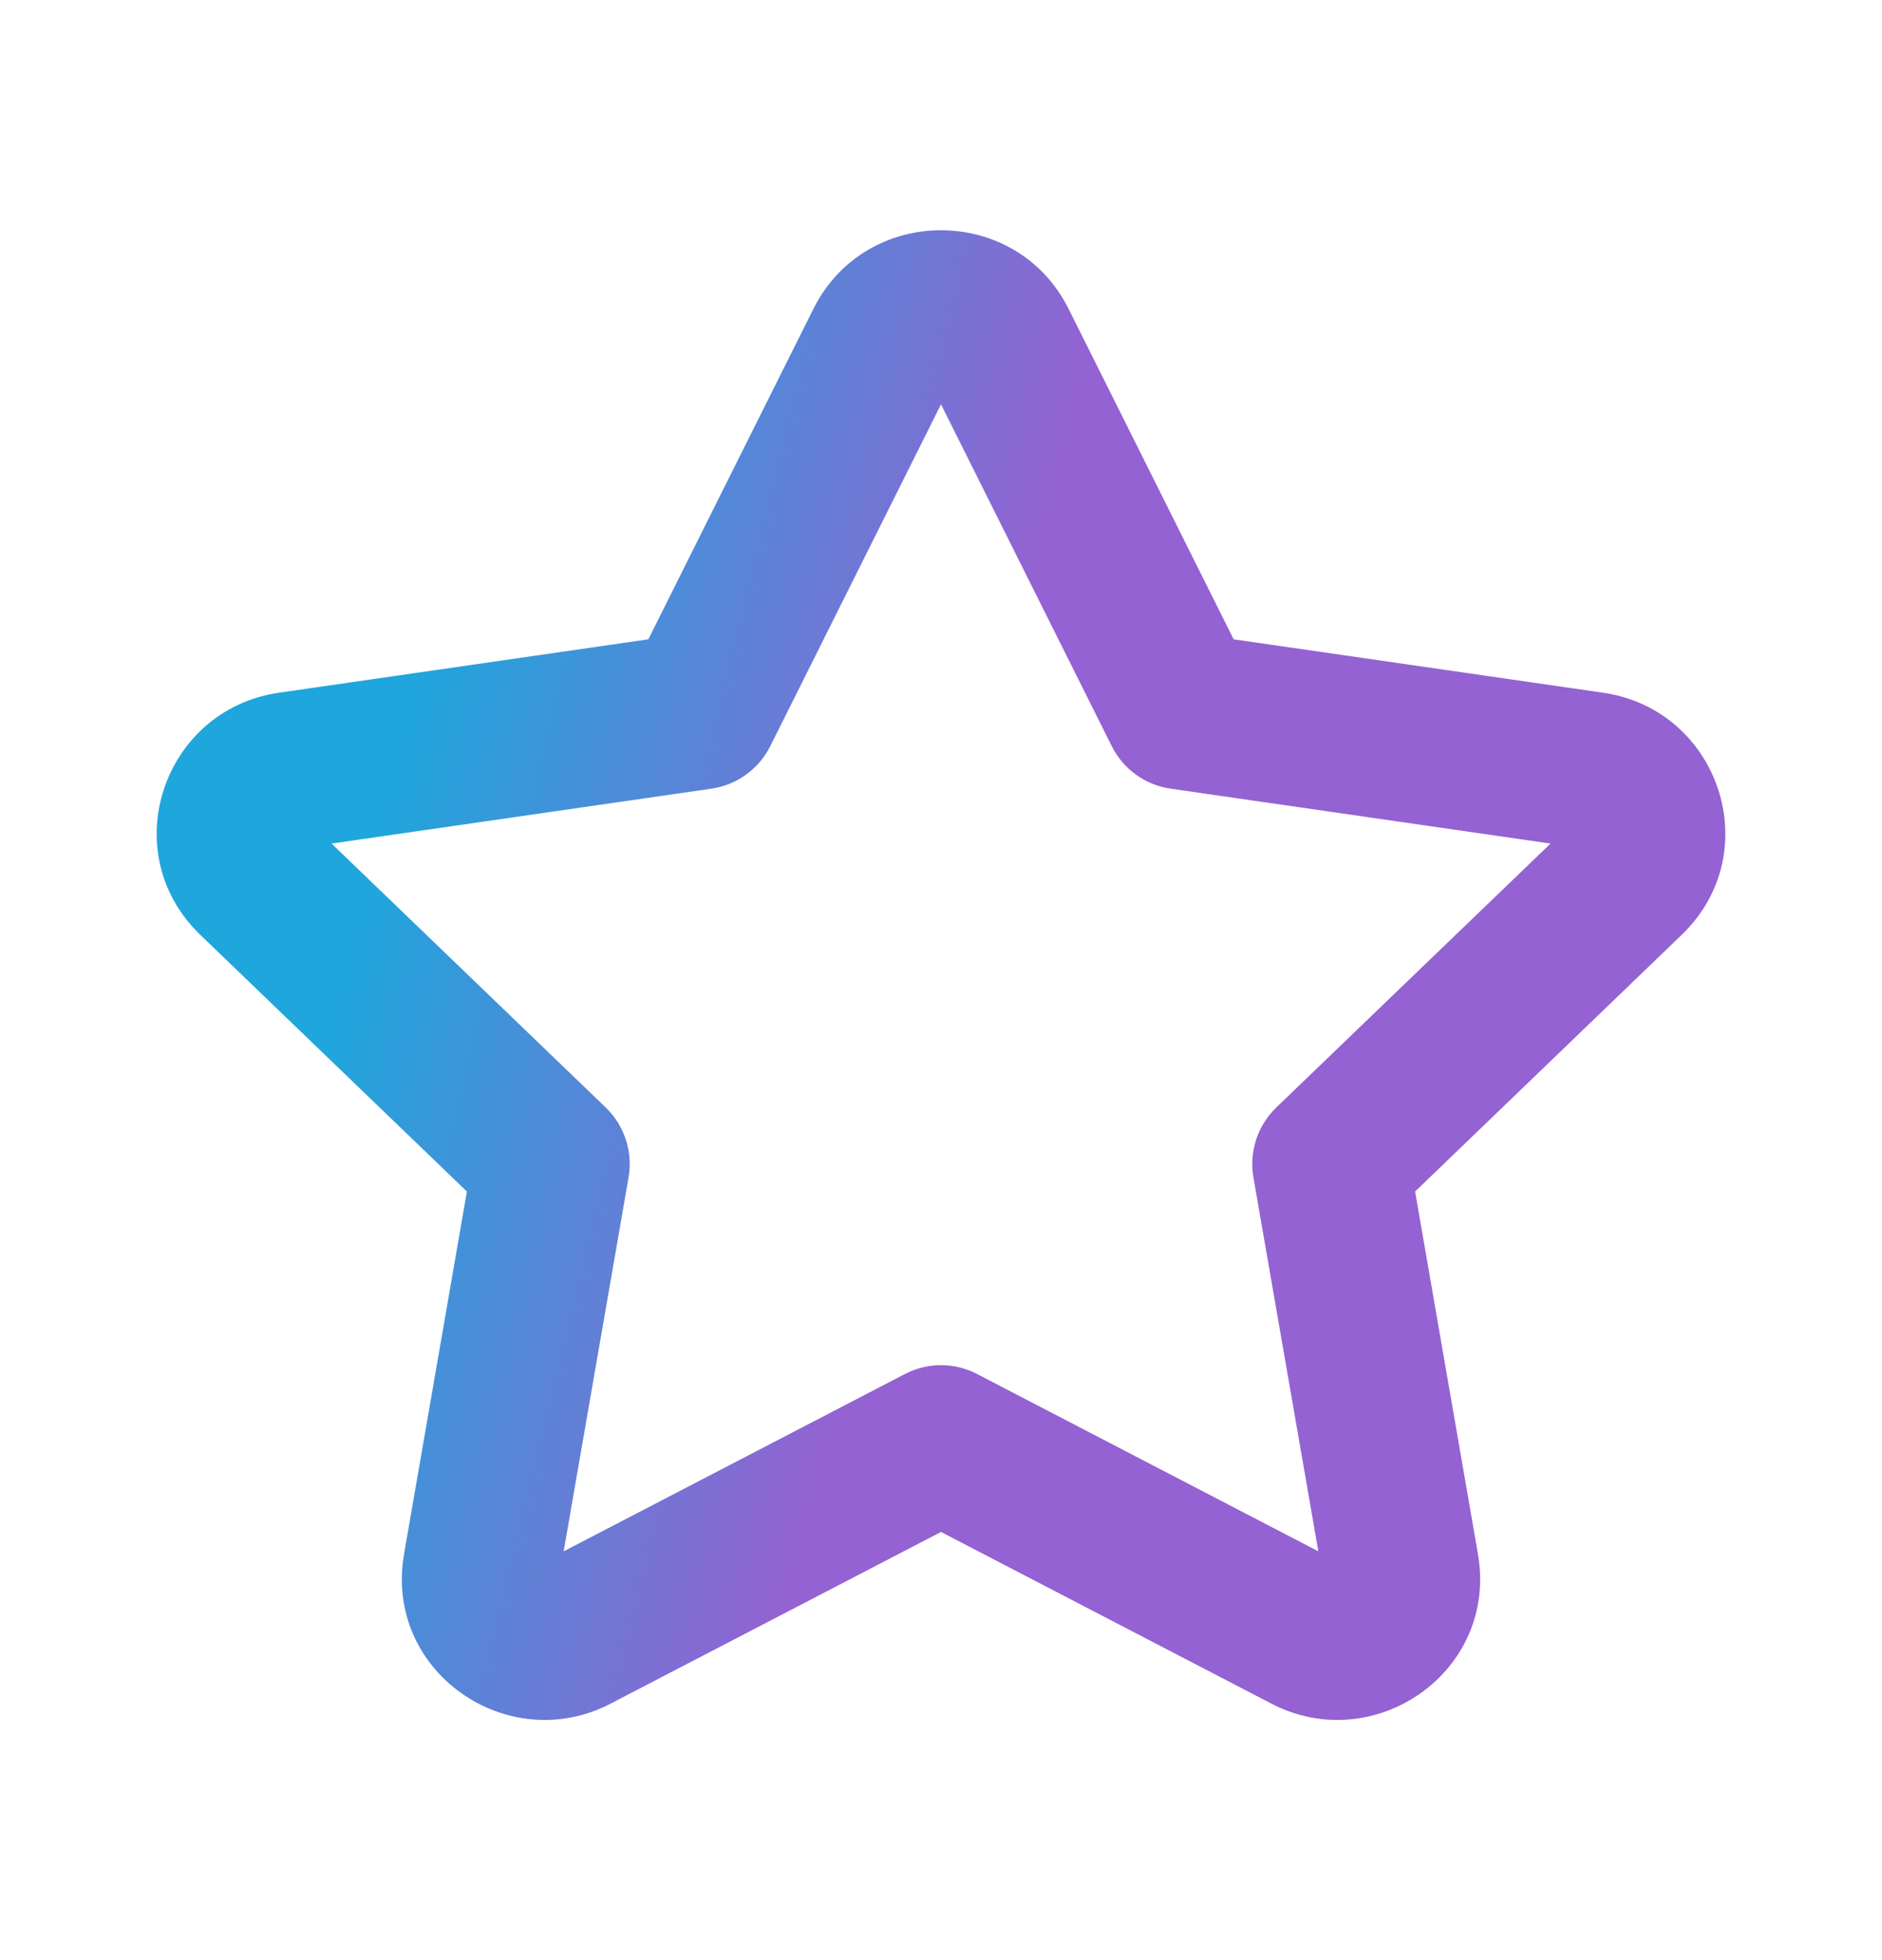 <svg width="24" height="25" viewBox="0 0 24 25" fill="none" xmlns="http://www.w3.org/2000/svg">
<path fill-rule="evenodd" clip-rule="evenodd" d="M12 5.157L9.823 9.516C9.677 9.809 9.396 10.012 9.072 10.059L4.228 10.759L7.724 14.125C7.963 14.355 8.072 14.689 8.016 15.016L7.188 19.786L11.539 17.525C11.828 17.374 12.172 17.374 12.461 17.525L16.812 19.786L15.984 15.016C15.928 14.689 16.037 14.355 16.276 14.125L19.773 10.759L14.928 10.059C14.604 10.012 14.323 9.809 14.177 9.516L12 5.157ZM13.628 3.941C12.96 2.602 11.04 2.602 10.372 3.941L8.268 8.154L3.558 8.835C2.08 9.048 1.458 10.868 2.555 11.924L5.954 15.197L5.153 19.819C4.892 21.321 6.475 22.411 7.786 21.729L12 19.539L16.214 21.729C17.525 22.411 19.108 21.321 18.847 19.819L18.046 15.197L21.445 11.924C22.542 10.868 21.92 9.048 20.442 8.835L15.732 8.154L13.628 3.941Z" fill="url(#paint0_linear_453_964)"/>
<defs>
<linearGradient id="paint0_linear_453_964" x1="3.172" y1="10.332" x2="16.069" y2="13.469" gradientUnits="userSpaceOnUse">
<stop offset="0.125" stop-color="#1FA6DC"/>
<stop offset="0.685" stop-color="#9462D2"/>
</linearGradient>
</defs>
</svg>
